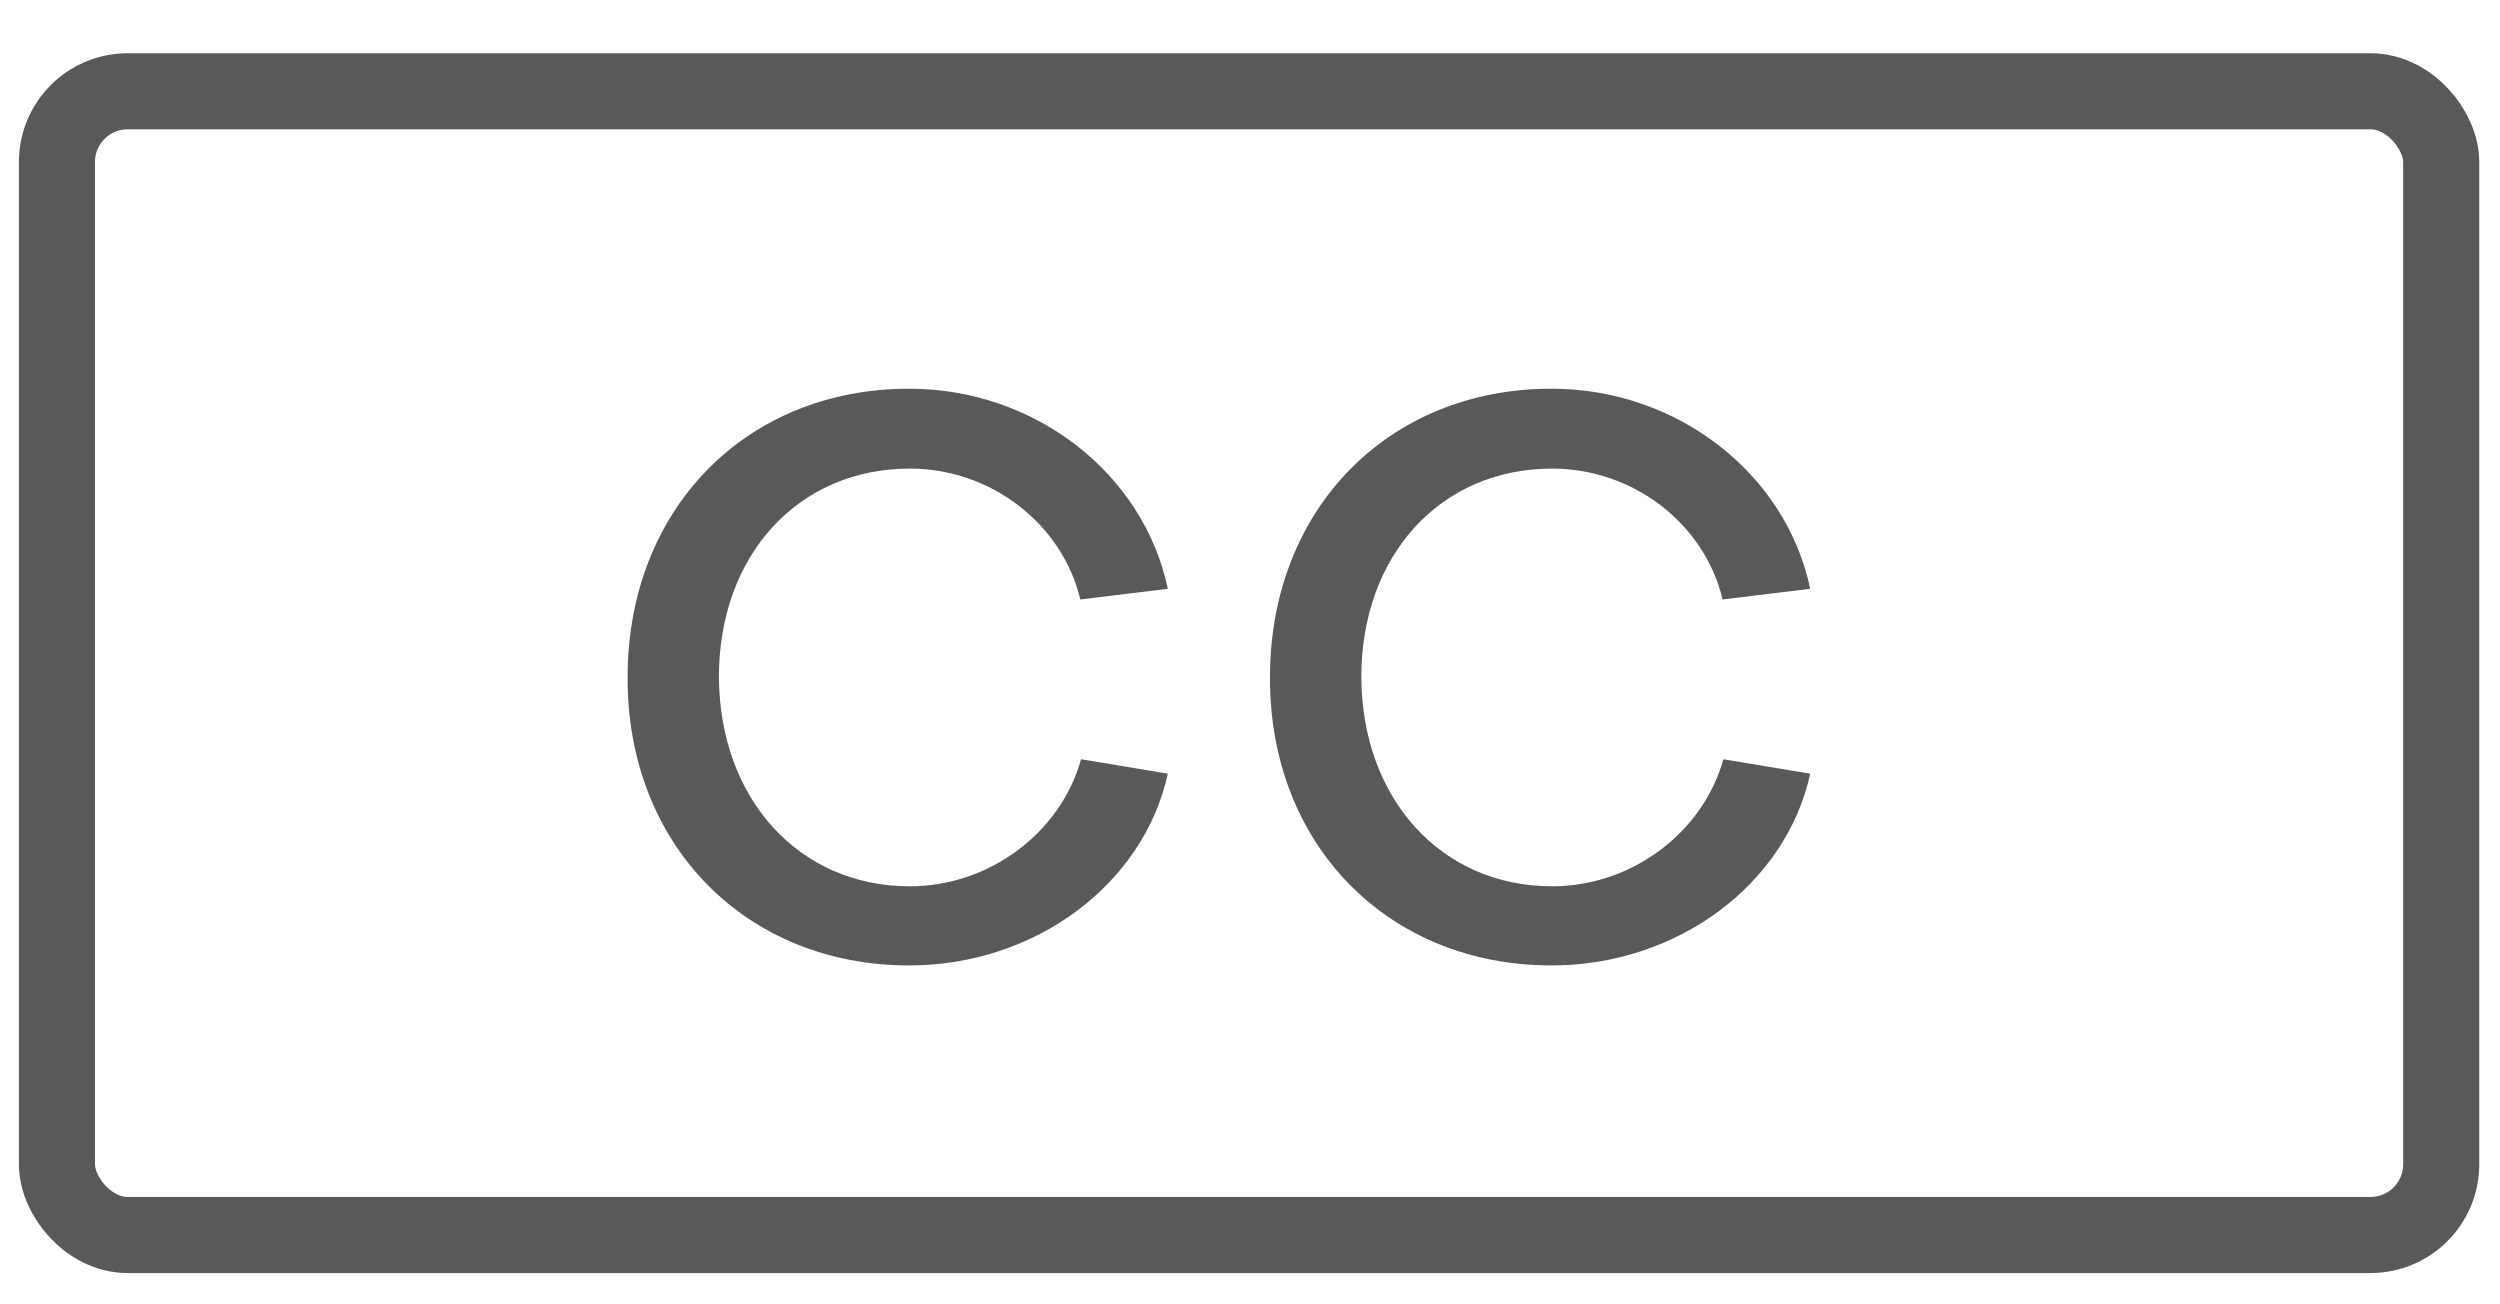 <svg width="23" height="12" viewBox="0 0 23 12" fill="none" xmlns="http://www.w3.org/2000/svg">
<rect x="0.524" y="0.84" width="21.935" height="10.522" rx="0.65" stroke="black" stroke-opacity="0.65" stroke-width="0.7"/>
<path d="M8.371 8.154C7.349 8.154 6.621 7.349 6.614 6.229C6.614 5.109 7.342 4.311 8.371 4.311C9.113 4.311 9.771 4.815 9.939 5.515L10.744 5.417C10.52 4.353 9.519 3.576 8.364 3.576C6.859 3.576 5.774 4.689 5.774 6.229C5.767 7.769 6.859 8.882 8.364 8.882C9.519 8.882 10.52 8.14 10.744 7.118L9.946 6.985C9.757 7.664 9.099 8.154 8.371 8.154ZM14.28 8.154C13.258 8.154 12.53 7.349 12.524 6.229C12.524 5.109 13.252 4.311 14.28 4.311C15.023 4.311 15.681 4.815 15.848 5.515L16.654 5.417C16.43 4.353 15.428 3.576 14.274 3.576C12.768 3.576 11.684 4.689 11.684 6.229C11.677 7.769 12.768 8.882 14.274 8.882C15.428 8.882 16.43 8.14 16.654 7.118L15.855 6.985C15.666 7.664 15.008 8.154 14.28 8.154Z" fill="black" fill-opacity="0.65"/>
</svg>

